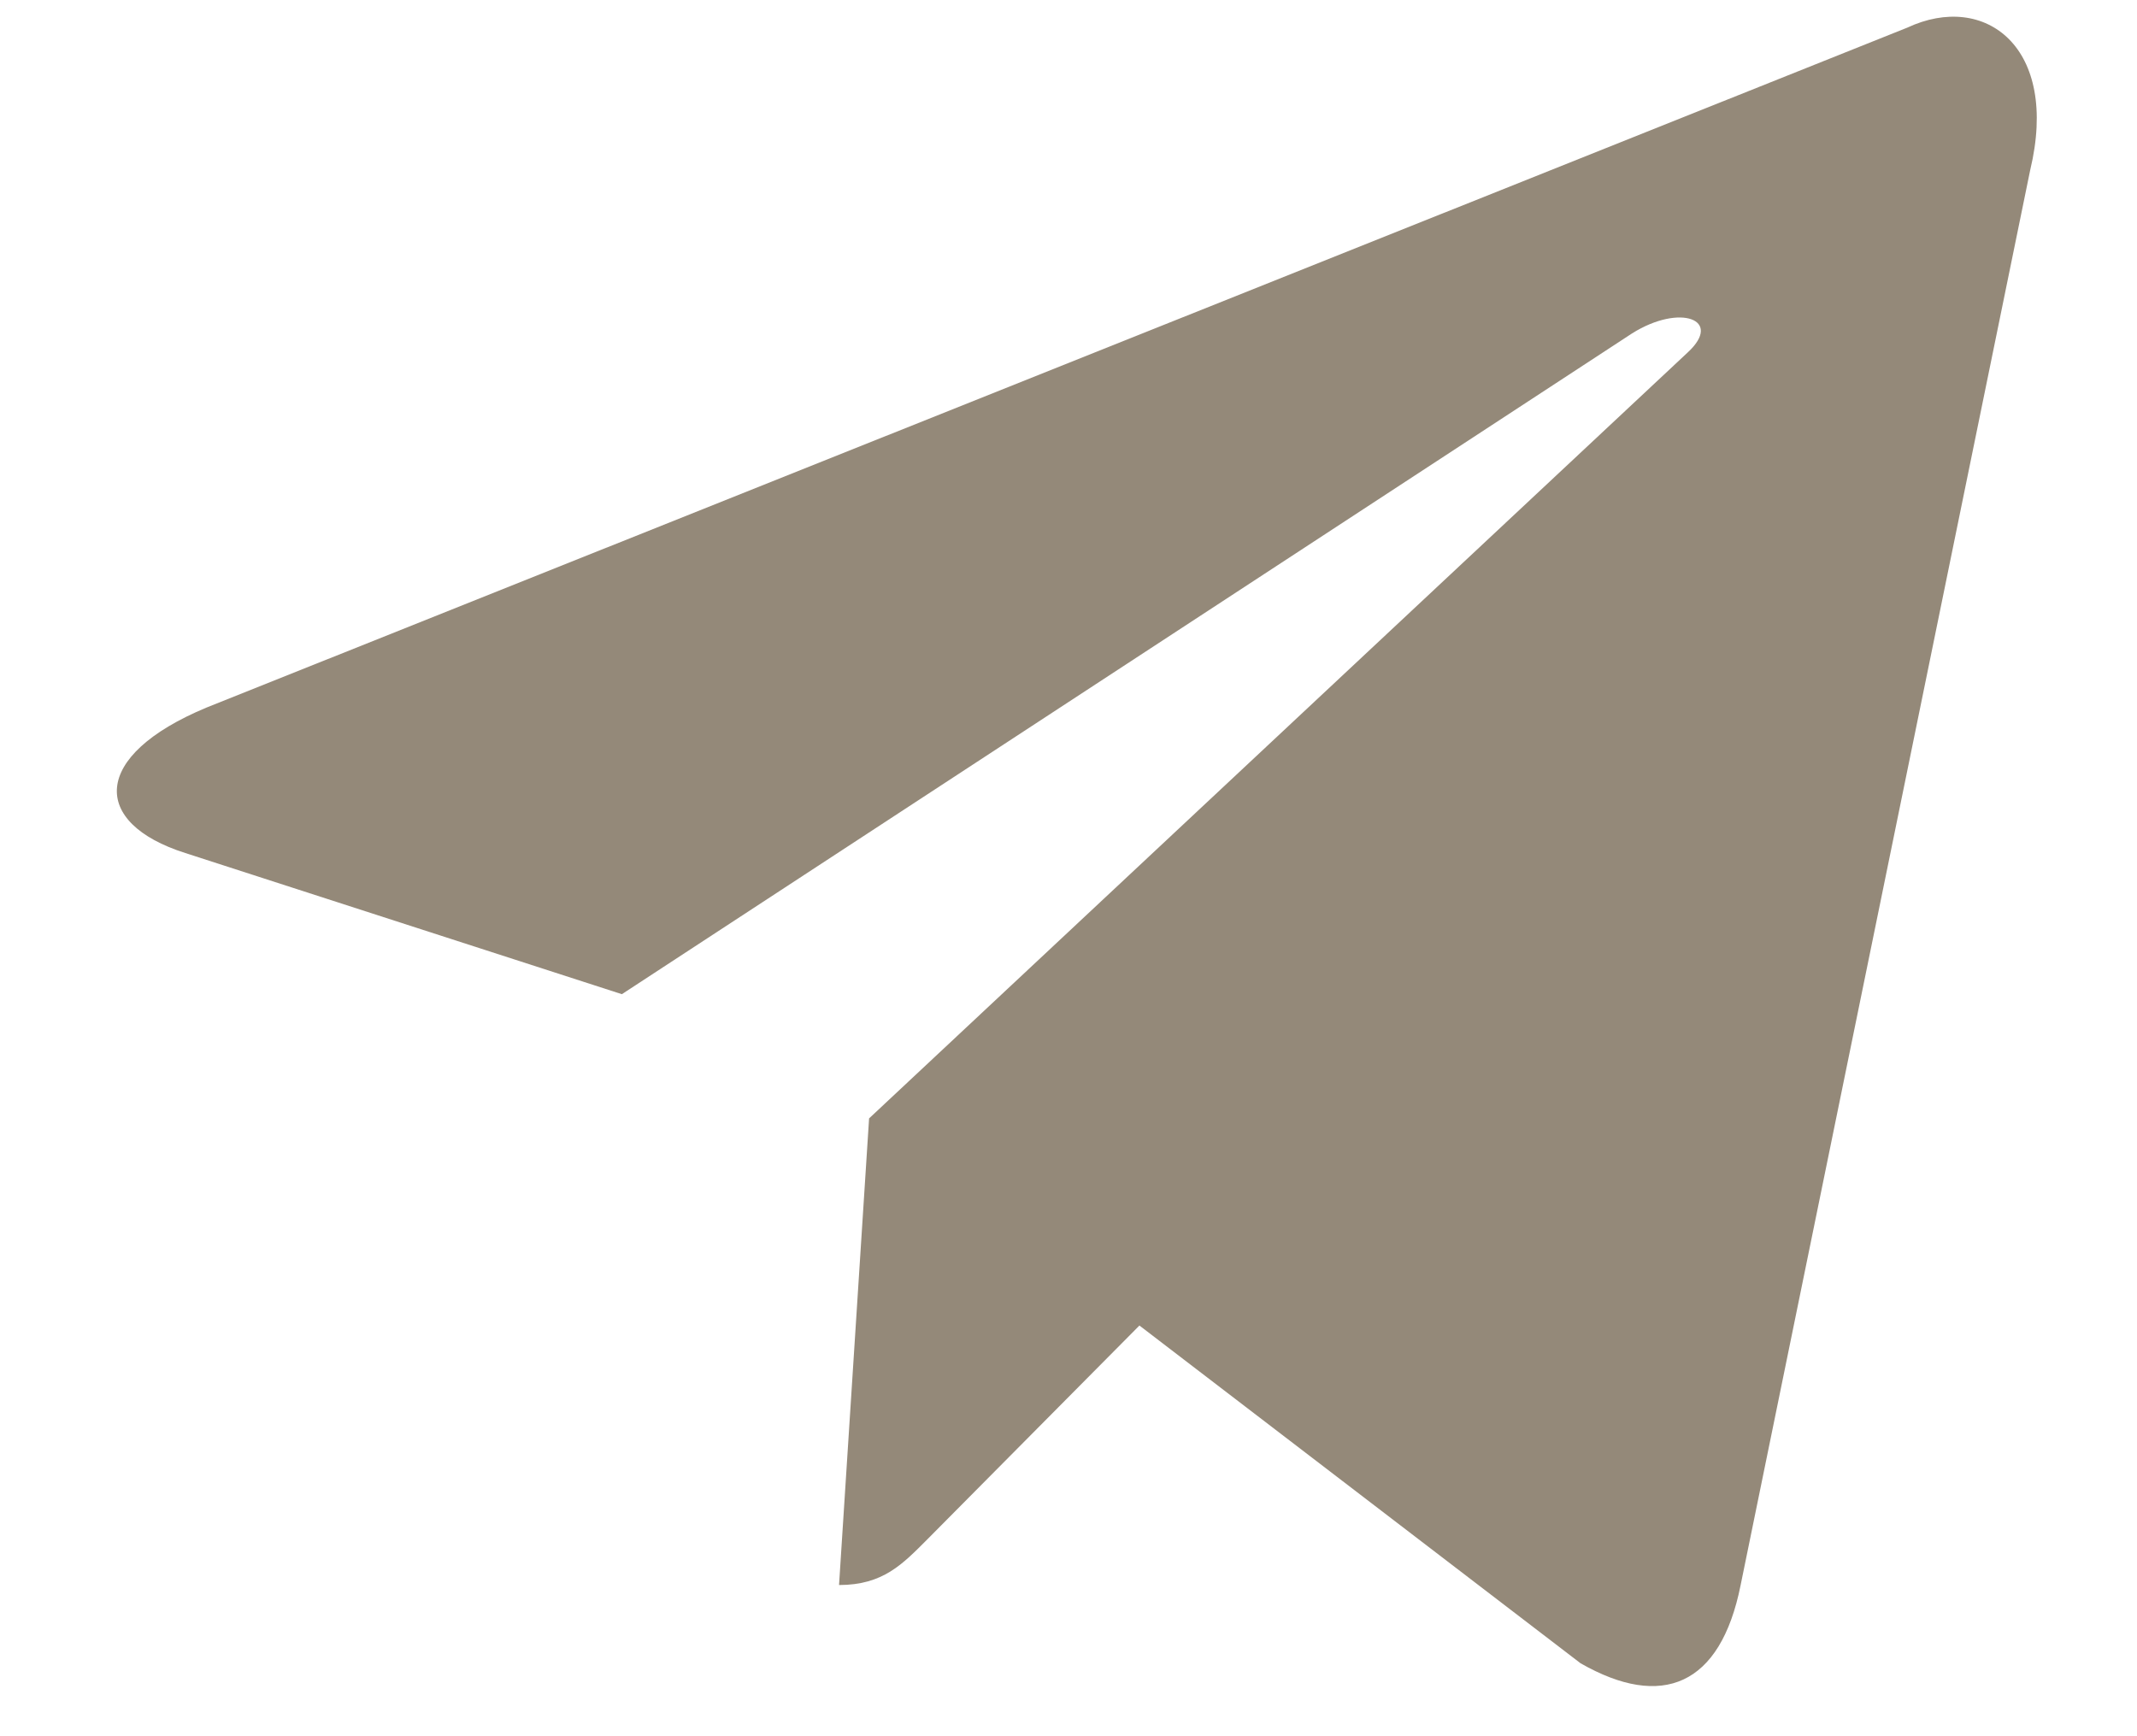 <?xml version="1.0" encoding="UTF-8"?> <svg xmlns="http://www.w3.org/2000/svg" width="16" height="13" viewBox="0 0 16 13" fill="none"><path d="M14.28 0.207L1.546 5.298C0.677 5.66 0.682 6.163 1.387 6.387L4.656 7.444L12.22 2.496C12.578 2.271 12.904 2.392 12.636 2.639L6.507 8.374H6.506L6.507 8.374L6.282 11.868C6.612 11.868 6.758 11.711 6.943 11.526L8.531 9.925L11.834 12.454C12.443 12.802 12.881 12.623 13.032 11.87L15.2 1.275C15.422 0.352 14.861 -0.065 14.28 0.207Z" fill="#948979"></path></svg> 